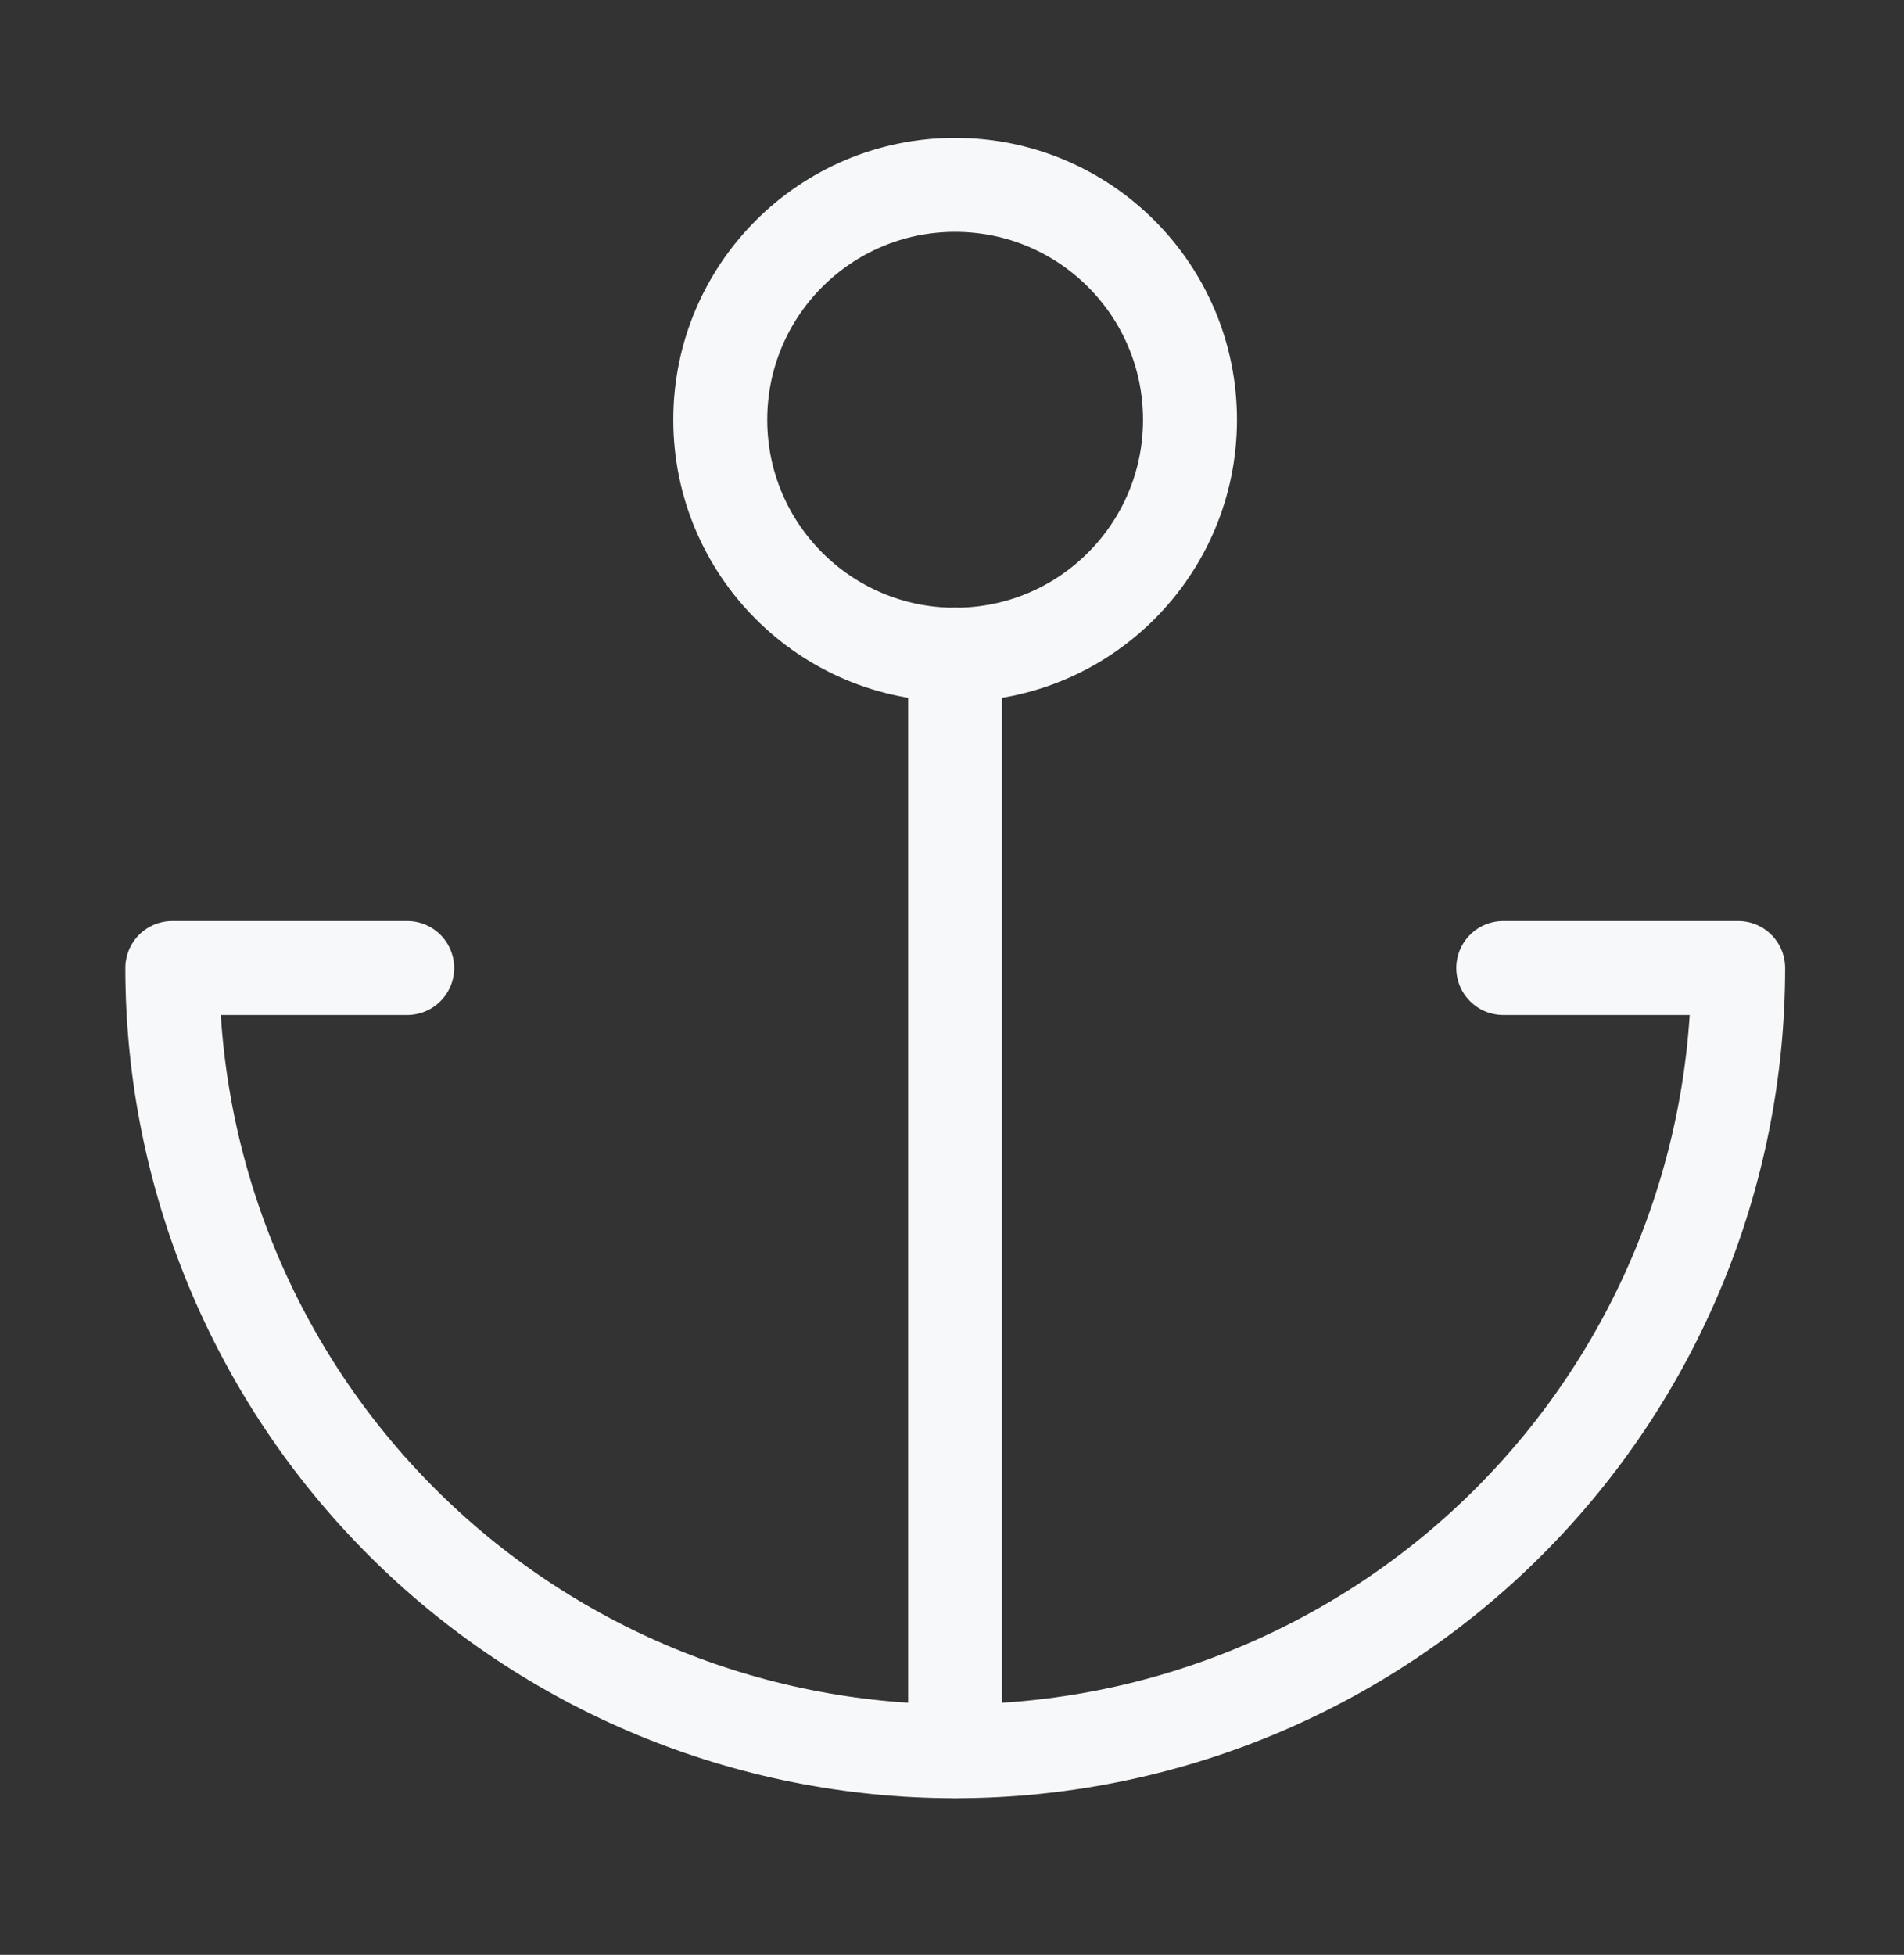 <?xml version="1.0" encoding="UTF-8"?> <svg xmlns="http://www.w3.org/2000/svg" width="38" height="39" viewBox="0 0 38 39" fill="none"><rect x="0" y="0" width="38" height="39" fill="#333333" stroke="none"/><path d="M19.062 13.062C21.651 13.062 23.75 10.964 23.75 8.375C23.75 5.786 21.651 3.688 19.062 3.688C16.474 3.688 14.375 5.786 14.375 8.375C14.375 10.964 16.474 13.062 19.062 13.062Z" stroke="#F7F8FA" stroke-width="1.875" stroke-linecap="round" stroke-linejoin="round"></path><path d="M19.062 34.938V13.062" stroke="#F7F8FA" stroke-width="1.875" stroke-linecap="round" stroke-linejoin="round"></path><path d="M8.127 19.312H3.439C3.439 23.456 5.086 27.431 8.016 30.361C10.946 33.291 14.92 34.938 19.064 34.938C23.209 34.938 27.183 33.291 30.113 30.361C33.043 27.431 34.69 23.456 34.69 19.312H30.002" stroke="#F7F8FA" stroke-width="1.875" stroke-linecap="round" stroke-linejoin="round"></path></svg> 